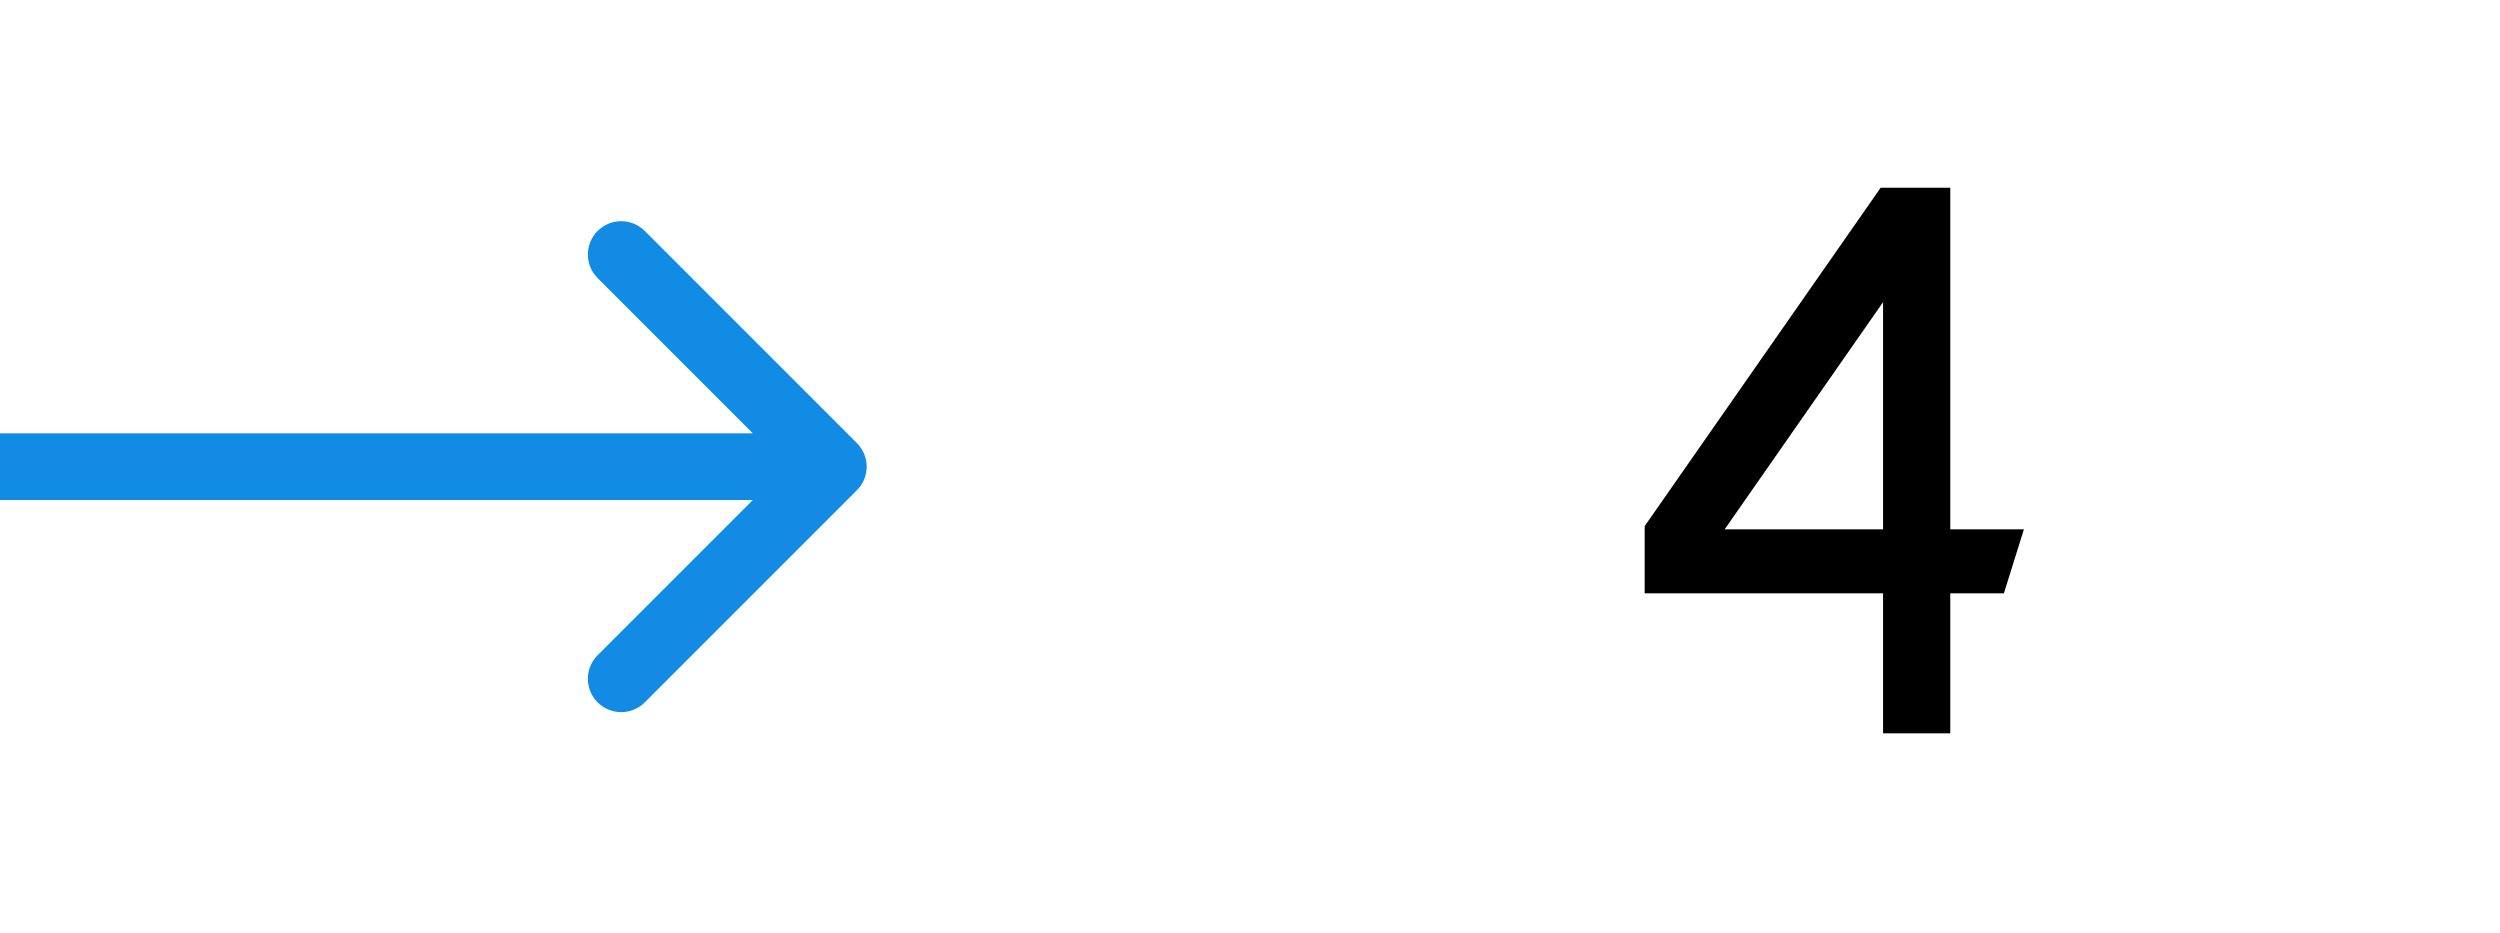 <?xml version="1.0" encoding="UTF-8"?> <svg xmlns="http://www.w3.org/2000/svg" width="75" height="28" viewBox="0 0 75 28" fill="none"> <path d="M25.707 14.707C26.098 14.317 26.098 13.683 25.707 13.293L19.343 6.929C18.953 6.538 18.32 6.538 17.929 6.929C17.538 7.319 17.538 7.953 17.929 8.343L23.586 14L17.929 19.657C17.538 20.047 17.538 20.68 17.929 21.071C18.32 21.462 18.953 21.462 19.343 21.071L25.707 14.707ZM0 15H25V13H0V15Z" fill="#118BE3"></path> <path d="M56.492 17.8H49.34V15.784L56.42 5.632H58.508V15.88H60.717L60.117 17.8H58.508V22H56.492V17.8ZM56.492 9.064L51.74 15.88H56.492V9.064Z" fill="black"></path> </svg> 